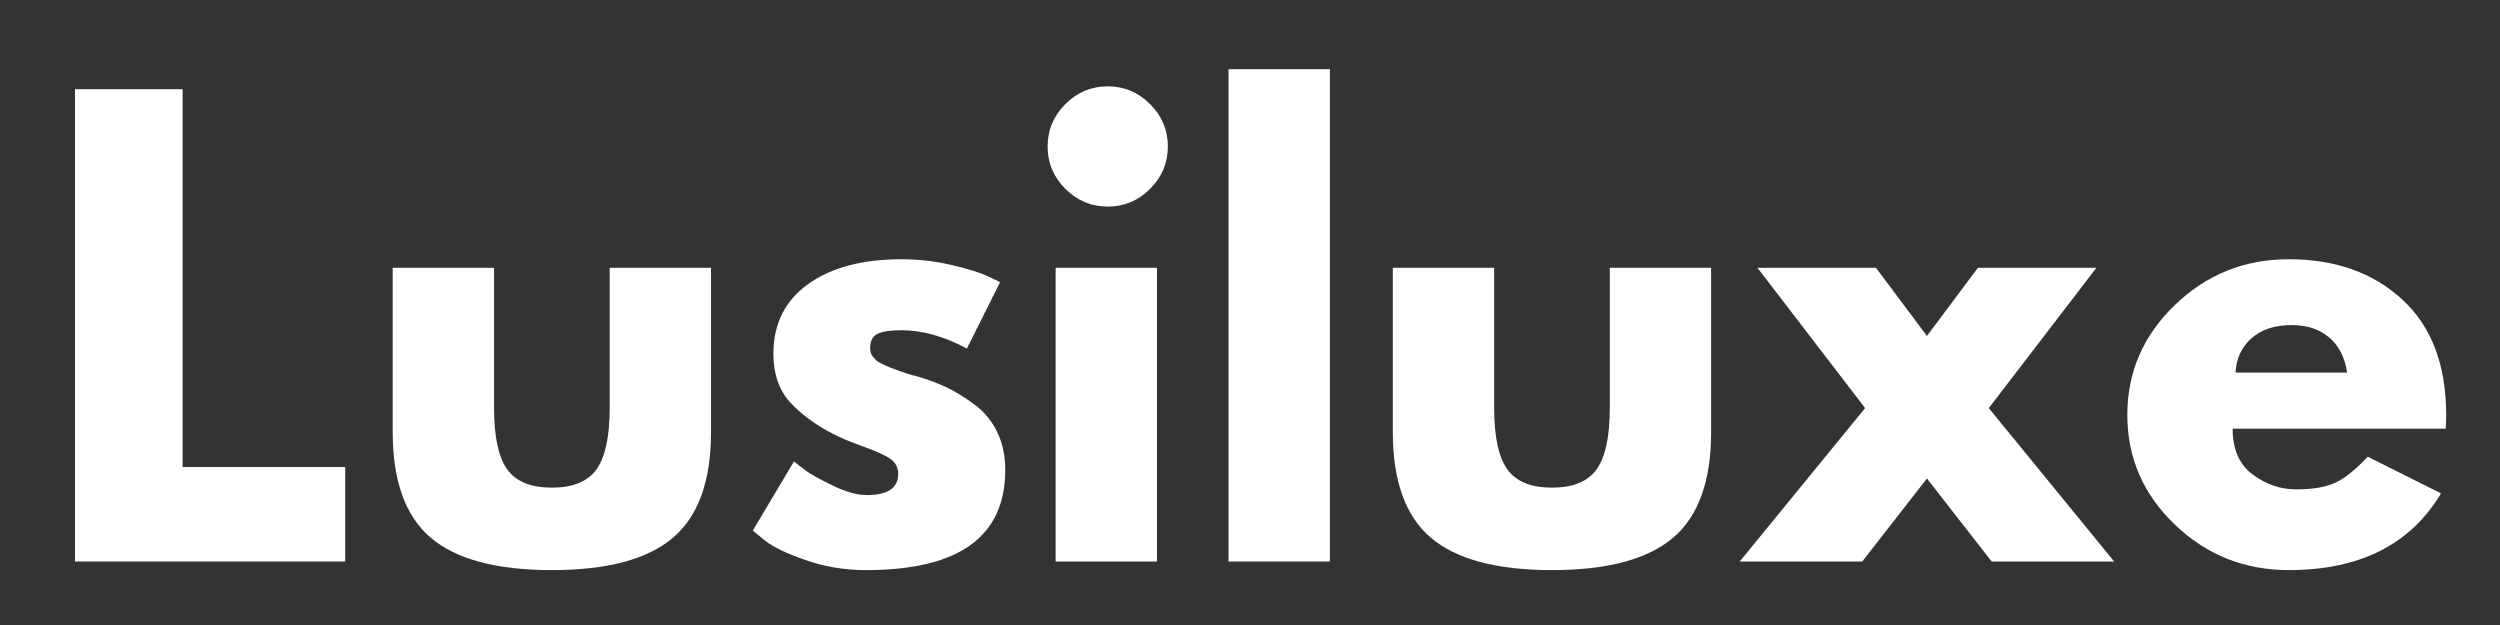 <svg version="1.0" preserveAspectRatio="xMidYMid meet" height="500" viewBox="0 0 1500 375" zoomAndPan="magnify" width="2000" xmlns:xlink="http://www.w3.org/1999/xlink" xmlns="http://www.w3.org/2000/svg"><rect x="0" y="0" width="1500" height="375" fill="#333333" stroke="none"/><defs><g></g></defs><g fill-opacity="1" fill="#ffffff"><g transform="translate(24.387, 336.901)"><g><path d="M 85.188 -283.375 L 85.188 -56.672 L 182.734 -56.672 L 182.734 0 L 20.609 0 L 20.609 -283.375 Z M 85.188 -283.375"></path></g></g></g><g fill-opacity="1" fill="#ffffff"><g transform="translate(218.455, 336.901)"><g><path d="M 77.969 -176.203 L 77.969 -92.391 C 77.969 -74.992 80.598 -62.629 85.859 -55.297 C 91.129 -47.973 100.062 -44.312 112.656 -44.312 C 125.25 -44.312 134.18 -47.973 139.453 -55.297 C 144.723 -62.629 147.359 -74.992 147.359 -92.391 L 147.359 -176.203 L 208.156 -176.203 L 208.156 -77.625 C 208.156 -48.312 200.539 -27.188 185.312 -14.25 C 170.082 -1.312 145.863 5.156 112.656 5.156 C 79.457 5.156 55.242 -1.312 40.016 -14.25 C 24.785 -27.188 17.172 -48.312 17.172 -77.625 L 17.172 -176.203 Z M 77.969 -176.203"></path></g></g></g><g fill-opacity="1" fill="#ffffff"><g transform="translate(443.781, 336.901)"><g><path d="M 97.203 -181.359 C 107.273 -181.359 117.234 -180.211 127.078 -177.922 C 136.93 -175.629 144.266 -173.344 149.078 -171.062 L 156.281 -167.625 L 136.359 -127.781 C 122.617 -135.102 109.566 -138.766 97.203 -138.766 C 90.336 -138.766 85.473 -138.02 82.609 -136.531 C 79.742 -135.039 78.312 -132.238 78.312 -128.125 C 78.312 -127.207 78.426 -126.289 78.656 -125.375 C 78.883 -124.457 79.344 -123.598 80.031 -122.797 C 80.719 -121.992 81.348 -121.305 81.922 -120.734 C 82.492 -120.16 83.469 -119.531 84.844 -118.844 C 86.219 -118.156 87.305 -117.641 88.109 -117.297 C 88.91 -116.953 90.223 -116.438 92.047 -115.75 C 93.879 -115.062 95.254 -114.547 96.172 -114.203 C 97.086 -113.859 98.633 -113.344 100.812 -112.656 C 102.988 -111.969 104.648 -111.508 105.797 -111.281 C 112.891 -109.227 119.066 -106.941 124.328 -104.422 C 129.598 -101.898 135.156 -98.461 141 -94.109 C 146.844 -89.766 151.363 -84.27 154.562 -77.625 C 157.77 -70.988 159.375 -63.43 159.375 -54.953 C 159.375 -14.879 131.551 5.156 75.906 5.156 C 63.312 5.156 51.348 3.207 40.016 -0.688 C 28.68 -4.582 20.492 -8.473 15.453 -12.359 L 7.906 -18.547 L 32.625 -60.109 C 34.457 -58.504 36.863 -56.613 39.844 -54.438 C 42.82 -52.258 48.203 -49.281 55.984 -45.5 C 63.773 -41.727 70.531 -39.844 76.25 -39.844 C 88.844 -39.844 95.141 -44.078 95.141 -52.547 C 95.141 -56.441 93.535 -59.477 90.328 -61.656 C 87.129 -63.832 81.691 -66.289 74.016 -69.031 C 66.348 -71.781 60.336 -74.301 55.984 -76.594 C 44.992 -82.32 36.289 -88.789 29.875 -96 C 23.469 -103.219 20.266 -112.781 20.266 -124.688 C 20.266 -142.551 27.191 -156.461 41.047 -166.422 C 54.898 -176.379 73.617 -181.359 97.203 -181.359 Z M 97.203 -181.359"></path></g></g></g><g fill-opacity="1" fill="#ffffff"><g transform="translate(612.776, 336.901)"><g><path d="M 26.438 -274.438 C 33.539 -281.539 42.016 -285.094 51.859 -285.094 C 61.711 -285.094 70.188 -281.539 77.281 -274.438 C 84.383 -267.344 87.938 -258.867 87.938 -249.016 C 87.938 -239.172 84.383 -230.695 77.281 -223.594 C 70.188 -216.5 61.711 -212.953 51.859 -212.953 C 42.016 -212.953 33.539 -216.5 26.438 -223.594 C 19.344 -230.695 15.797 -239.172 15.797 -249.016 C 15.797 -258.867 19.344 -267.344 26.438 -274.438 Z M 20.609 -176.203 L 20.609 0 L 81.406 0 L 81.406 -176.203 Z M 20.609 -176.203"></path></g></g></g><g fill-opacity="1" fill="#ffffff"><g transform="translate(716.508, 336.901)"><g><path d="M 20.609 0 L 20.609 -295.391 L 81.406 -295.391 L 81.406 0 Z M 20.609 0"></path></g></g></g><g fill-opacity="1" fill="#ffffff"><g transform="translate(818.523, 336.901)"><g><path d="M 77.969 -176.203 L 77.969 -92.391 C 77.969 -74.992 80.598 -62.629 85.859 -55.297 C 91.129 -47.973 100.062 -44.312 112.656 -44.312 C 125.25 -44.312 134.18 -47.973 139.453 -55.297 C 144.723 -62.629 147.359 -74.992 147.359 -92.391 L 147.359 -176.203 L 208.156 -176.203 L 208.156 -77.625 C 208.156 -48.312 200.539 -27.188 185.312 -14.25 C 170.082 -1.312 145.863 5.156 112.656 5.156 C 79.457 5.156 55.242 -1.312 40.016 -14.25 C 24.785 -27.188 17.172 -48.312 17.172 -77.625 L 17.172 -176.203 Z M 77.969 -176.203"></path></g></g></g><g fill-opacity="1" fill="#ffffff"><g transform="translate(1043.849, 336.901)"><g><path d="M 224.641 0 L 151.141 0 L 112.312 -49.812 L 73.5 0 L 0 0 L 75.219 -92.047 L 10.641 -176.203 L 81.75 -176.203 L 112.312 -135.328 L 142.891 -176.203 L 213.984 -176.203 L 149.422 -92.047 Z M 224.641 0"></path></g></g></g><g fill-opacity="1" fill="#ffffff"><g transform="translate(1268.487, 336.901)"><g><path d="M 198.875 -79.688 L 71.094 -79.688 C 71.094 -67.32 75.098 -58.16 83.109 -52.203 C 91.129 -46.254 99.836 -43.281 109.234 -43.281 C 119.078 -43.281 126.859 -44.594 132.578 -47.219 C 138.305 -49.852 144.832 -55.066 152.156 -62.859 L 196.125 -40.875 C 177.812 -10.188 147.359 5.156 104.766 5.156 C 78.203 5.156 55.414 -3.945 36.406 -22.156 C 17.406 -40.363 7.906 -62.289 7.906 -87.938 C 7.906 -113.582 17.406 -135.562 36.406 -153.875 C 55.414 -172.195 78.203 -181.359 104.766 -181.359 C 132.703 -181.359 155.426 -173.285 172.938 -157.141 C 190.457 -140.992 199.219 -117.926 199.219 -87.938 C 199.219 -83.812 199.102 -81.062 198.875 -79.688 Z M 72.812 -113.344 L 139.797 -113.344 C 138.422 -122.508 134.812 -129.551 128.969 -134.469 C 123.133 -139.395 115.641 -141.859 106.484 -141.859 C 96.398 -141.859 88.379 -139.223 82.422 -133.953 C 76.473 -128.691 73.27 -121.82 72.812 -113.344 Z M 72.812 -113.344"></path></g></g></g></svg>